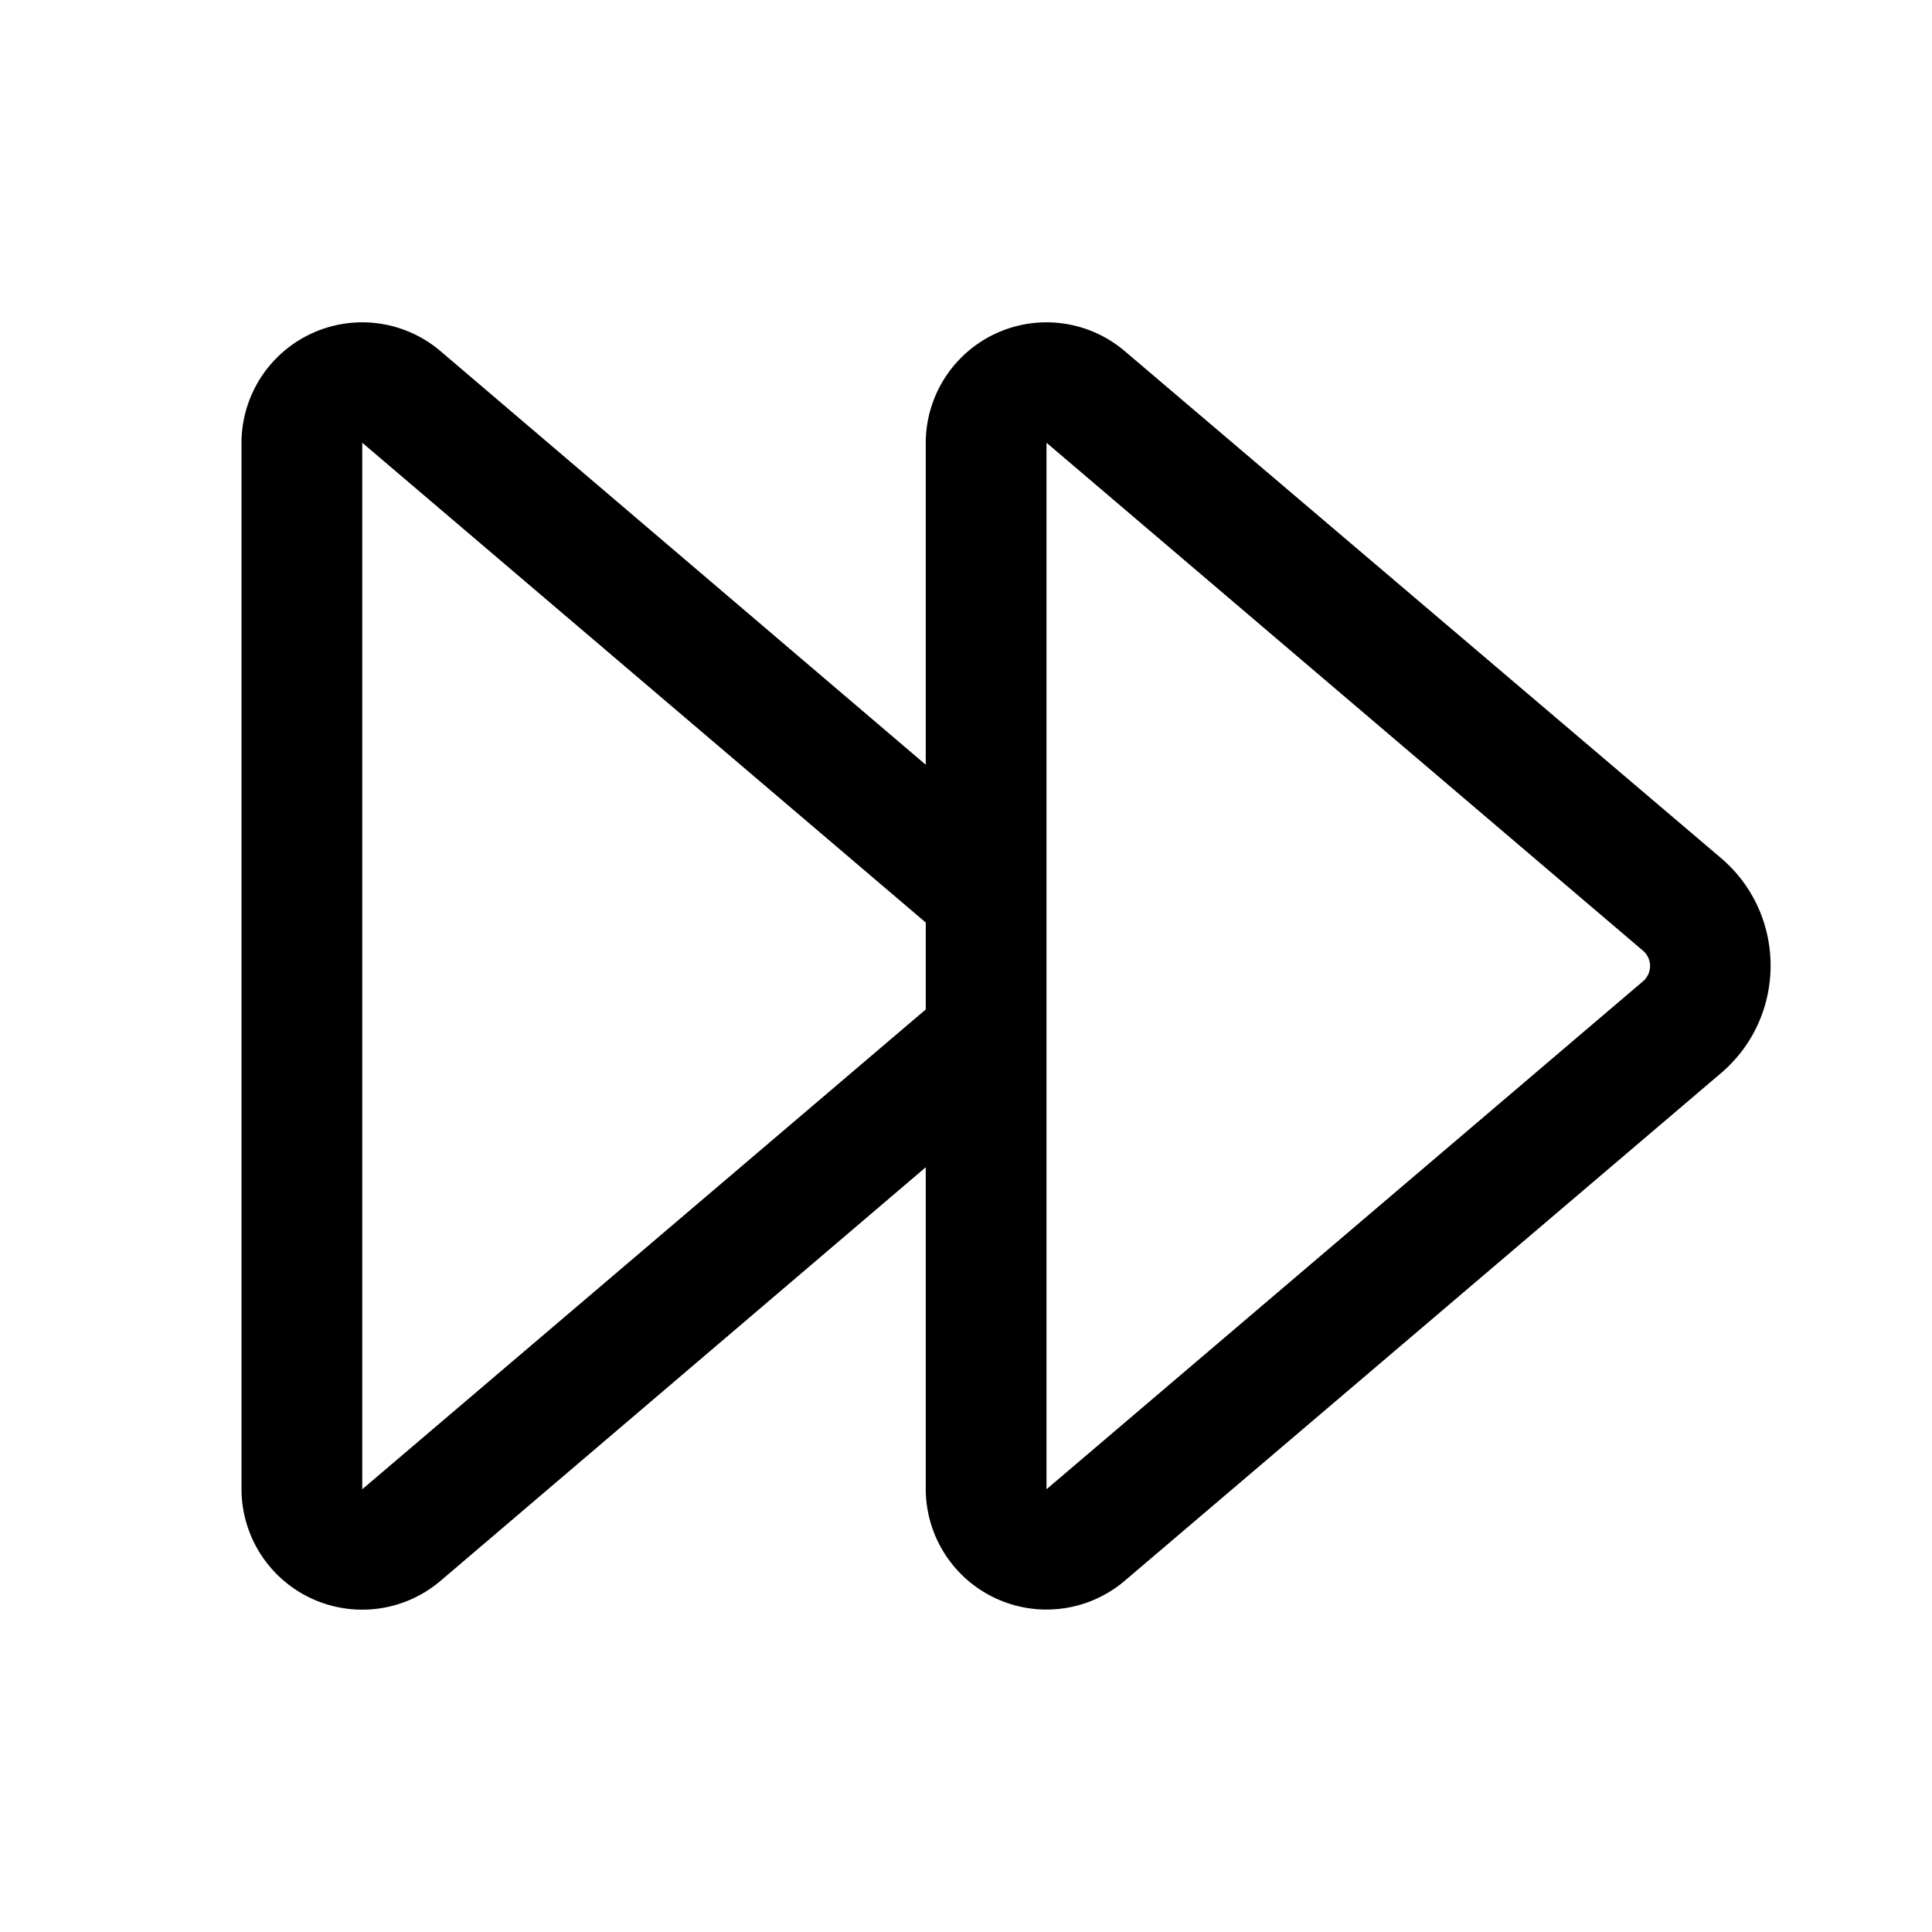 <svg width="24" height="24" viewBox="0 0 24 24" xmlns="http://www.w3.org/2000/svg"><path d="M11.5 5.5a1.5 1.5 0 0 1 2.47-1.14l7.41 6.3c.82.7.82 1.97 0 2.67l-7.4 6.3a1.5 1.5 0 0 1-2.48-1.13v-4l-6.03 5.14A1.5 1.5 0 0 1 3 18.5v-13a1.5 1.5 0 0 1 2.47-1.14L11.5 9.5V5.5Zm0 5.96-7-5.96v13l7-5.96v-1.08Zm8.91.35L13 5.5V18.5l7.41-6.31a.25.25 0 0 0 0-.38Z"/></svg>